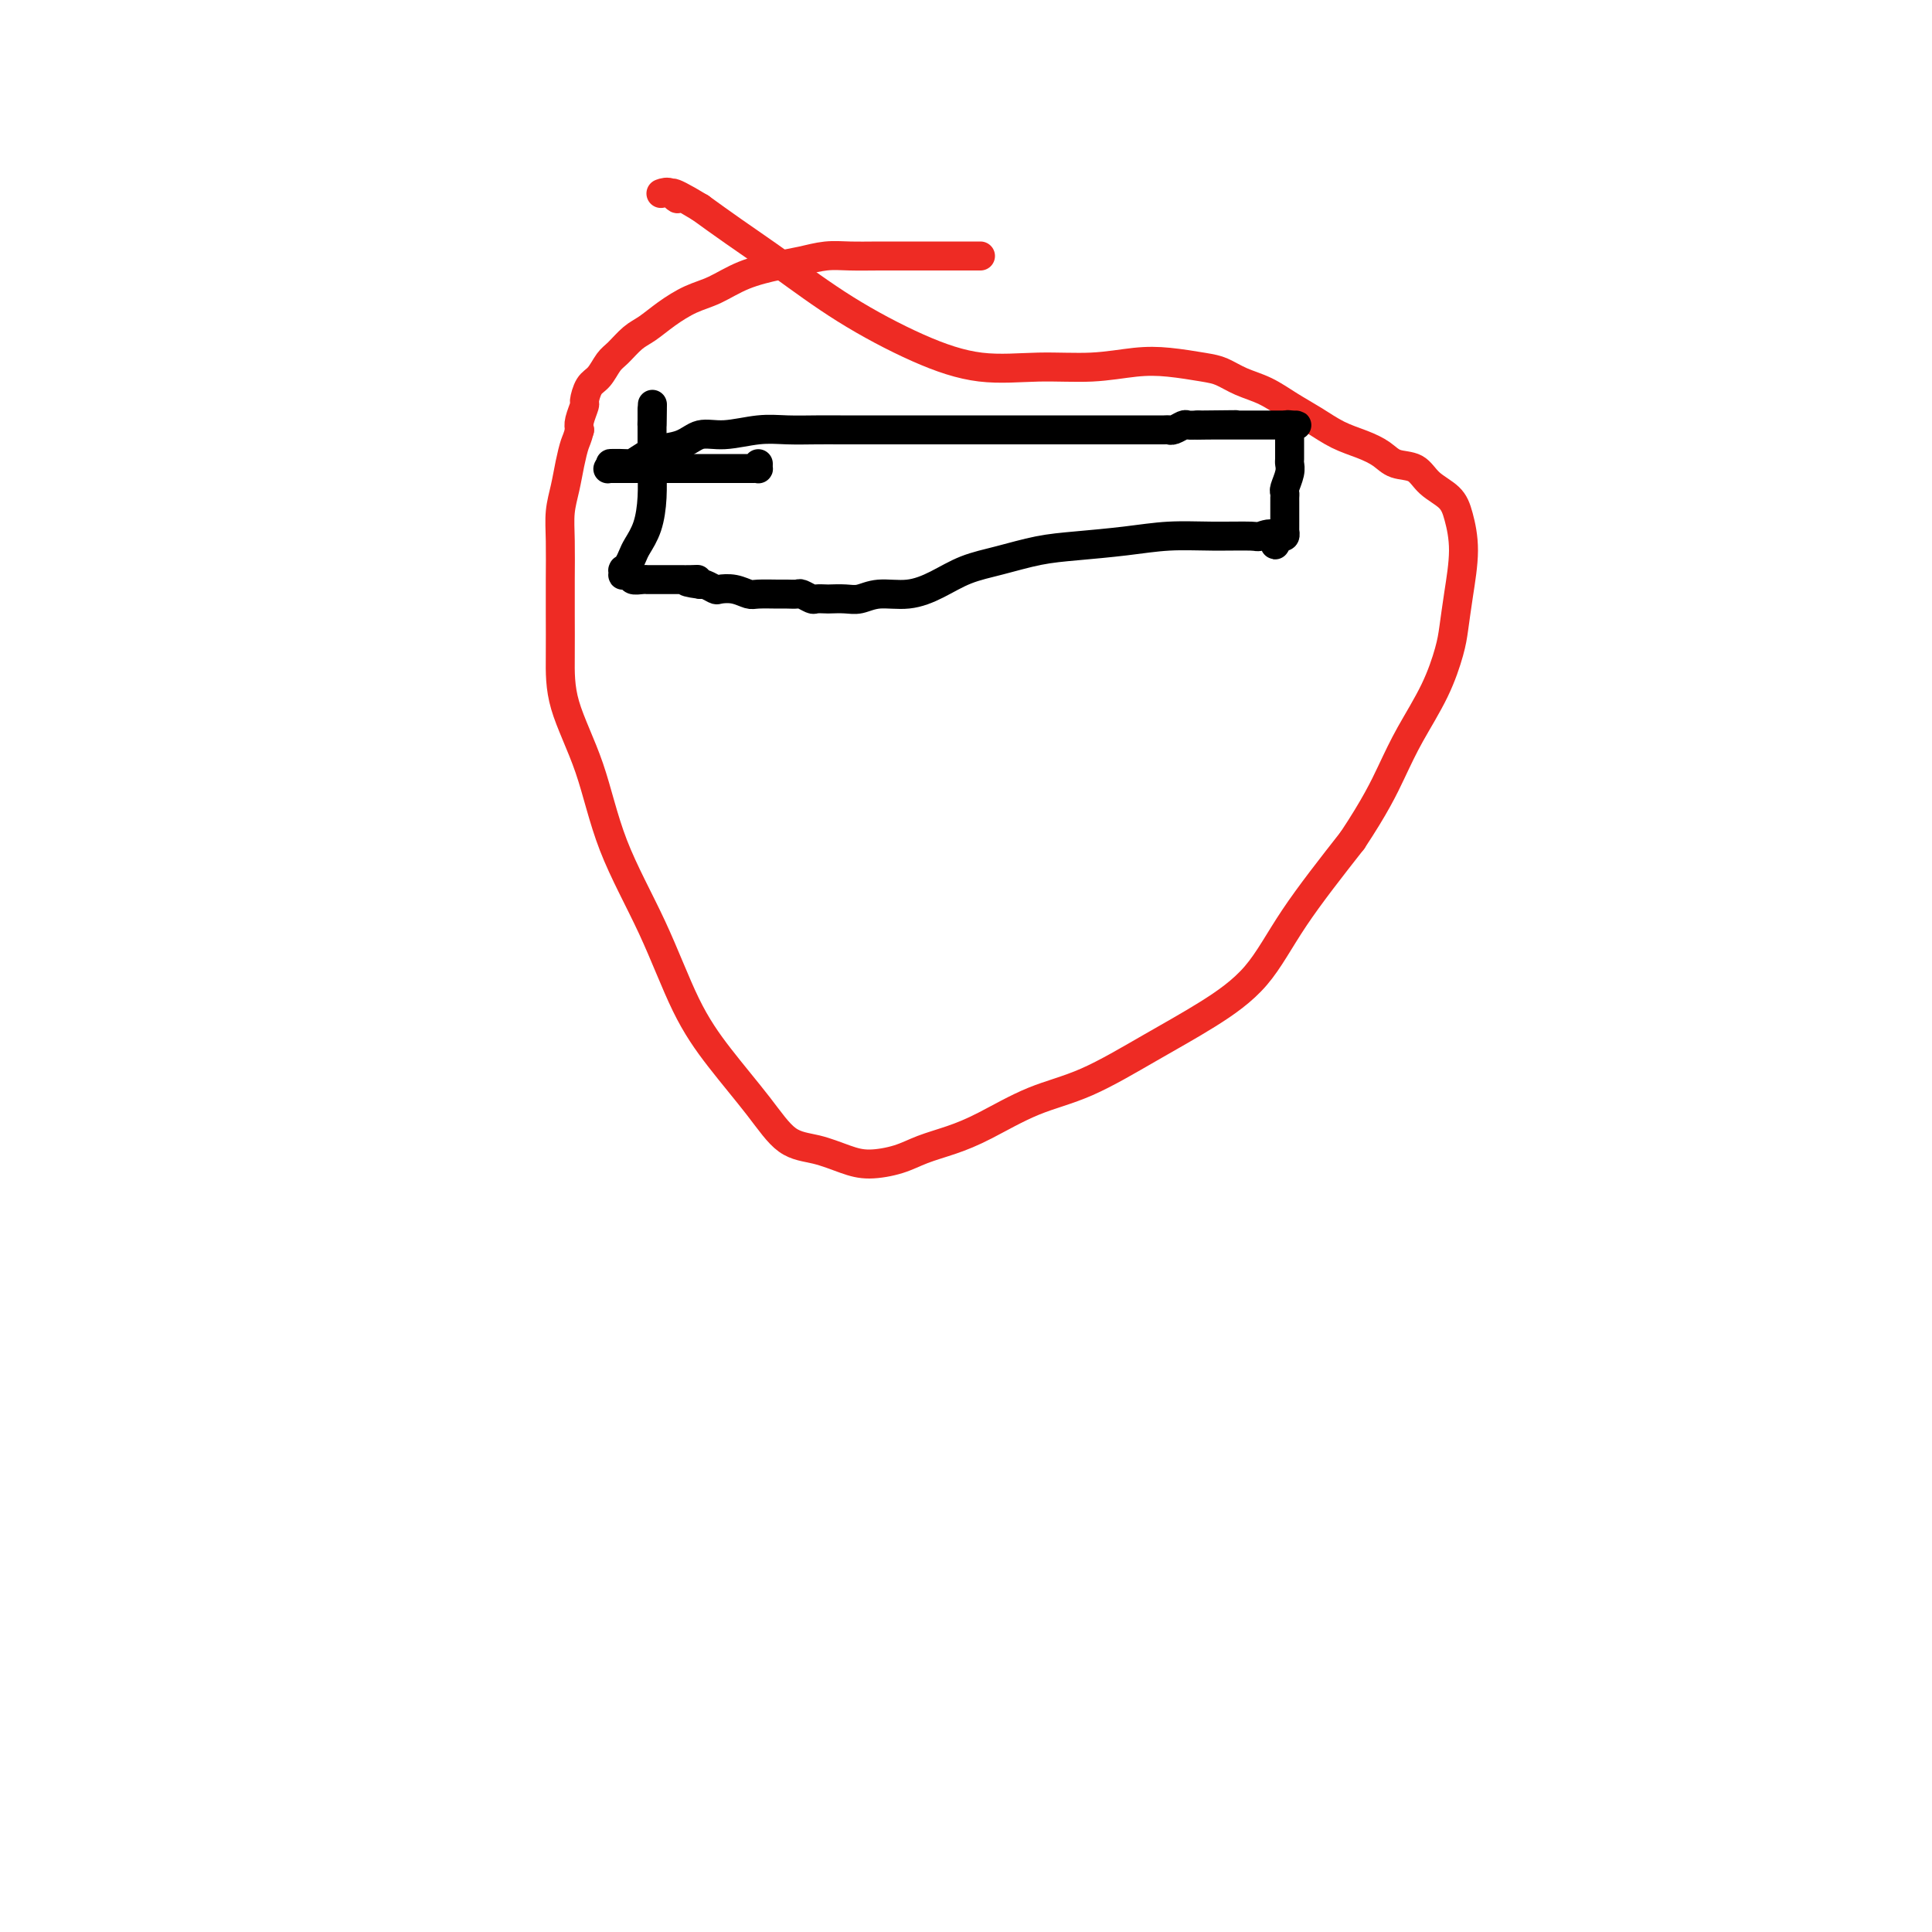 <svg viewBox='0 0 400 400' version='1.1' xmlns='http://www.w3.org/2000/svg' xmlns:xlink='http://www.w3.org/1999/xlink'><g fill='none' stroke='#EE2B24' stroke-width='6' stroke-linecap='round' stroke-linejoin='round'><path d='M203,53c-0.417,-0.000 -0.833,-0.000 -1,0c-0.167,0.000 -0.084,0.000 -1,0c-0.916,-0.000 -2.831,-0.001 -5,0c-2.169,0.001 -4.593,0.003 -7,0c-2.407,-0.003 -4.798,-0.013 -7,0c-2.202,0.013 -4.215,0.047 -6,0c-1.785,-0.047 -3.341,-0.174 -5,0c-1.659,0.174 -3.422,0.651 -5,1c-1.578,0.349 -2.970,0.571 -5,1c-2.030,0.429 -4.696,1.063 -7,2c-2.304,0.937 -4.244,2.175 -6,3c-1.756,0.825 -3.328,1.236 -5,2c-1.672,0.764 -3.445,1.880 -5,3c-1.555,1.120 -2.892,2.244 -4,3c-1.108,0.756 -1.988,1.146 -3,2c-1.012,0.854 -2.156,2.173 -3,3c-0.844,0.827 -1.388,1.161 -2,2c-0.612,0.839 -1.292,2.182 -2,3c-0.708,0.818 -1.444,1.112 -2,2c-0.556,0.888 -0.933,2.372 -1,3c-0.067,0.628 0.174,0.400 0,1c-0.174,0.600 -0.764,2.029 -1,3c-0.236,0.971 -0.118,1.486 0,2'/><path d='M120,89c-0.487,1.893 -0.705,2.127 -1,3c-0.295,0.873 -0.668,2.385 -1,4c-0.332,1.615 -0.625,3.334 -1,5c-0.375,1.666 -0.832,3.278 -1,5c-0.168,1.722 -0.045,3.554 0,6c0.045,2.446 0.014,5.508 0,8c-0.014,2.492 -0.009,4.416 0,7c0.009,2.584 0.023,5.828 0,9c-0.023,3.172 -0.084,6.274 1,10c1.084,3.726 3.311,8.078 5,13c1.689,4.922 2.838,10.414 5,16c2.162,5.586 5.336,11.265 8,17c2.664,5.735 4.819,11.525 7,16c2.181,4.475 4.389,7.636 7,11c2.611,3.364 5.624,6.930 8,10c2.376,3.070 4.116,5.644 6,7c1.884,1.356 3.913,1.496 6,2c2.087,0.504 4.233,1.373 6,2c1.767,0.627 3.154,1.012 5,1c1.846,-0.012 4.153,-0.422 6,-1c1.847,-0.578 3.236,-1.323 5,-2c1.764,-0.677 3.902,-1.284 6,-2c2.098,-0.716 4.157,-1.539 7,-3c2.843,-1.461 6.471,-3.558 10,-5c3.529,-1.442 6.959,-2.230 11,-4c4.041,-1.770 8.693,-4.524 13,-7c4.307,-2.476 8.268,-4.674 12,-7c3.732,-2.326 7.236,-4.780 10,-8c2.764,-3.220 4.790,-7.206 8,-12c3.210,-4.794 7.605,-10.397 12,-16'/><path d='M280,174c4.732,-7.133 6.563,-10.965 8,-14c1.437,-3.035 2.479,-5.273 4,-8c1.521,-2.727 3.522,-5.942 5,-9c1.478,-3.058 2.432,-5.959 3,-8c0.568,-2.041 0.751,-3.221 1,-5c0.249,-1.779 0.565,-4.156 1,-7c0.435,-2.844 0.988,-6.156 1,-9c0.012,-2.844 -0.517,-5.219 -1,-7c-0.483,-1.781 -0.918,-2.966 -2,-4c-1.082,-1.034 -2.809,-1.915 -4,-3c-1.191,-1.085 -1.847,-2.373 -3,-3c-1.153,-0.627 -2.803,-0.594 -4,-1c-1.197,-0.406 -1.939,-1.252 -3,-2c-1.061,-0.748 -2.439,-1.397 -4,-2c-1.561,-0.603 -3.306,-1.158 -5,-2c-1.694,-0.842 -3.338,-1.970 -5,-3c-1.662,-1.030 -3.341,-1.964 -5,-3c-1.659,-1.036 -3.299,-2.176 -5,-3c-1.701,-0.824 -3.463,-1.332 -5,-2c-1.537,-0.668 -2.850,-1.496 -4,-2c-1.150,-0.504 -2.136,-0.686 -4,-1c-1.864,-0.314 -4.604,-0.761 -7,-1c-2.396,-0.239 -4.447,-0.269 -7,0c-2.553,0.269 -5.608,0.838 -9,1c-3.392,0.162 -7.120,-0.082 -11,0c-3.880,0.082 -7.912,0.491 -12,0c-4.088,-0.491 -8.234,-1.880 -13,-4c-4.766,-2.120 -10.154,-4.970 -15,-8c-4.846,-3.030 -9.151,-6.239 -13,-9c-3.849,-2.761 -7.243,-5.075 -10,-7c-2.757,-1.925 -4.879,-3.463 -7,-5'/><path d='M145,43c-8.065,-4.879 -5.729,-2.576 -5,-2c0.729,0.576 -0.150,-0.576 -1,-1c-0.850,-0.424 -1.671,-0.121 -2,0c-0.329,0.121 -0.164,0.061 0,0'/></g>
<g fill='none' stroke='#000000' stroke-width='6' stroke-linecap='round' stroke-linejoin='round'><path d='M157,96c-0.009,0.423 -0.018,0.845 0,1c0.018,0.155 0.064,0.041 0,0c-0.064,-0.041 -0.237,-0.011 -1,0c-0.763,0.011 -2.115,0.003 -3,0c-0.885,-0.003 -1.303,-0.001 -2,0c-0.697,0.001 -1.675,0.000 -3,0c-1.325,-0.000 -2.999,-0.000 -4,0c-1.001,0.000 -1.331,0.000 -2,0c-0.669,-0.000 -1.677,0.000 -3,0c-1.323,0.000 -2.961,-0.000 -4,0c-1.039,0.000 -1.480,0.000 -2,0c-0.520,-0.000 -1.120,-0.000 -2,0c-0.880,0.000 -2.041,0.001 -3,0c-0.959,-0.001 -1.715,-0.003 -2,0c-0.285,0.003 -0.097,0.011 0,0c0.097,-0.011 0.103,-0.041 0,0c-0.103,0.041 -0.315,0.155 0,0c0.315,-0.155 1.158,-0.577 2,-1'/><path d='M128,96c-4.049,-0.029 0.328,-0.100 2,0c1.672,0.100 0.638,0.373 1,0c0.362,-0.373 2.120,-1.391 3,-2c0.880,-0.609 0.881,-0.808 2,-1c1.119,-0.192 3.357,-0.377 5,-1c1.643,-0.623 2.690,-1.684 4,-2c1.310,-0.316 2.883,0.111 5,0c2.117,-0.111 4.778,-0.762 7,-1c2.222,-0.238 4.006,-0.064 6,0c1.994,0.064 4.198,0.017 6,0c1.802,-0.017 3.201,-0.005 5,0c1.799,0.005 3.999,0.001 6,0c2.001,-0.001 3.804,-0.000 6,0c2.196,0.000 4.786,0.000 7,0c2.214,-0.000 4.051,-0.000 6,0c1.949,0.000 4.009,0.000 6,0c1.991,-0.000 3.911,-0.000 6,0c2.089,0.000 4.346,0.000 6,0c1.654,-0.000 2.706,-0.000 4,0c1.294,0.000 2.831,0.000 4,0c1.169,-0.000 1.971,-0.000 3,0c1.029,0.000 2.286,0.000 3,0c0.714,-0.000 0.884,-0.000 2,0c1.116,0.000 3.177,0.001 4,0c0.823,-0.001 0.410,-0.004 1,0c0.590,0.004 2.185,0.015 3,0c0.815,-0.015 0.851,-0.057 1,0c0.149,0.057 0.411,0.211 1,0c0.589,-0.211 1.505,-0.788 2,-1c0.495,-0.212 0.570,-0.061 1,0c0.430,0.061 1.215,0.030 2,0'/><path d='M248,88c14.484,-0.155 5.195,-0.041 2,0c-3.195,0.041 -0.297,0.011 1,0c1.297,-0.011 0.991,-0.003 1,0c0.009,0.003 0.332,0.001 1,0c0.668,-0.001 1.680,-0.000 2,0c0.320,0.000 -0.054,0.000 0,0c0.054,-0.000 0.535,-0.000 1,0c0.465,0.000 0.913,0.000 1,0c0.087,-0.000 -0.187,-0.000 0,0c0.187,0.000 0.835,0.000 1,0c0.165,-0.000 -0.153,-0.000 0,0c0.153,0.000 0.777,0.000 1,0c0.223,-0.000 0.046,-0.000 0,0c-0.046,0.000 0.040,0.000 0,0c-0.040,-0.000 -0.207,-0.000 0,0c0.207,0.000 0.787,0.000 1,0c0.213,-0.000 0.059,-0.000 0,0c-0.059,0.000 -0.023,0.000 0,0c0.023,-0.000 0.035,-0.000 0,0c-0.035,0.000 -0.116,0.000 0,0c0.116,-0.000 0.427,-0.000 1,0c0.573,0.000 1.406,0.000 2,0c0.594,-0.000 0.948,-0.000 1,0c0.052,0.000 -0.197,0.000 0,0c0.197,0.000 0.840,-0.000 1,0c0.160,0.000 -0.163,0.000 0,0c0.163,0.000 0.813,-0.000 1,0c0.187,0.000 -0.089,0.000 0,0c0.089,-0.000 0.545,0.000 1,0'/><path d='M267,88c2.939,0.014 0.788,0.049 0,0c-0.788,-0.049 -0.211,-0.183 0,0c0.211,0.183 0.057,0.683 0,1c-0.057,0.317 -0.015,0.452 0,1c0.015,0.548 0.005,1.511 0,2c-0.005,0.489 -0.005,0.506 0,1c0.005,0.494 0.015,1.466 0,2c-0.015,0.534 -0.057,0.629 0,1c0.057,0.371 0.211,1.016 0,2c-0.211,0.984 -0.789,2.305 -1,3c-0.211,0.695 -0.057,0.763 0,1c0.057,0.237 0.015,0.644 0,1c-0.015,0.356 -0.004,0.660 0,1c0.004,0.340 0.001,0.717 0,1c-0.001,0.283 -0.000,0.472 0,1c0.000,0.528 -0.000,1.394 0,2c0.000,0.606 0.001,0.951 0,1c-0.001,0.049 -0.003,-0.197 0,0c0.003,0.197 0.012,0.837 0,1c-0.012,0.163 -0.044,-0.152 0,0c0.044,0.152 0.166,0.772 0,1c-0.166,0.228 -0.619,0.065 -1,0c-0.381,-0.065 -0.691,-0.033 -1,0'/><path d='M264,111c-0.288,3.558 0.492,0.953 0,0c-0.492,-0.953 -2.255,-0.252 -3,0c-0.745,0.252 -0.472,0.057 -2,0c-1.528,-0.057 -4.856,0.025 -8,0c-3.144,-0.025 -6.103,-0.158 -9,0c-2.897,0.158 -5.733,0.608 -9,1c-3.267,0.392 -6.967,0.727 -10,1c-3.033,0.273 -5.401,0.484 -8,1c-2.599,0.516 -5.430,1.339 -8,2c-2.570,0.661 -4.880,1.162 -7,2c-2.120,0.838 -4.051,2.014 -6,3c-1.949,0.986 -3.916,1.781 -6,2c-2.084,0.219 -4.283,-0.137 -6,0c-1.717,0.137 -2.950,0.769 -4,1c-1.050,0.231 -1.915,0.063 -3,0c-1.085,-0.063 -2.389,-0.021 -3,0c-0.611,0.021 -0.530,0.020 -1,0c-0.470,-0.020 -1.491,-0.058 -2,0c-0.509,0.058 -0.504,0.212 -1,0c-0.496,-0.212 -1.491,-0.789 -2,-1c-0.509,-0.211 -0.530,-0.056 -1,0c-0.470,0.056 -1.388,0.011 -2,0c-0.612,-0.011 -0.917,0.011 -2,0c-1.083,-0.011 -2.943,-0.054 -4,0c-1.057,0.054 -1.309,0.207 -2,0c-0.691,-0.207 -1.821,-0.774 -3,-1c-1.179,-0.226 -2.409,-0.112 -3,0c-0.591,0.112 -0.544,0.223 -1,0c-0.456,-0.223 -1.416,-0.778 -2,-1c-0.584,-0.222 -0.792,-0.111 -1,0'/><path d='M145,121c-5.300,-0.691 -2.049,-0.917 -1,-1c1.049,-0.083 -0.103,-0.022 -1,0c-0.897,0.022 -1.539,0.006 -2,0c-0.461,-0.006 -0.740,-0.002 -1,0c-0.260,0.002 -0.502,0.000 -1,0c-0.498,-0.000 -1.251,0.001 -2,0c-0.749,-0.001 -1.492,-0.004 -2,0c-0.508,0.004 -0.780,0.015 -1,0c-0.220,-0.015 -0.388,-0.057 -1,0c-0.612,0.057 -1.666,0.212 -2,0c-0.334,-0.212 0.054,-0.793 0,-1c-0.054,-0.207 -0.550,-0.042 -1,0c-0.450,0.042 -0.853,-0.041 -1,0c-0.147,0.041 -0.036,0.205 0,0c0.036,-0.205 -0.001,-0.779 0,-1c0.001,-0.221 0.041,-0.088 0,0c-0.041,0.088 -0.162,0.133 0,0c0.162,-0.133 0.607,-0.442 1,-1c0.393,-0.558 0.732,-1.365 1,-2c0.268,-0.635 0.464,-1.097 1,-2c0.536,-0.903 1.412,-2.248 2,-4c0.588,-1.752 0.890,-3.912 1,-6c0.110,-2.088 0.030,-4.103 0,-6c-0.030,-1.897 -0.008,-3.675 0,-5c0.008,-1.325 0.002,-2.197 0,-3c-0.002,-0.803 -0.001,-1.536 0,-2c0.001,-0.464 0.000,-0.660 0,-1c-0.000,-0.340 -0.000,-0.823 0,-1c0.000,-0.177 0.000,-0.048 0,0c-0.000,0.048 -0.000,0.014 0,0c0.000,-0.014 0.000,-0.007 0,0'/><path d='M135,85c0.156,-3.289 0.044,0.489 0,2c-0.044,1.511 -0.022,0.756 0,0'/></g>
</svg>